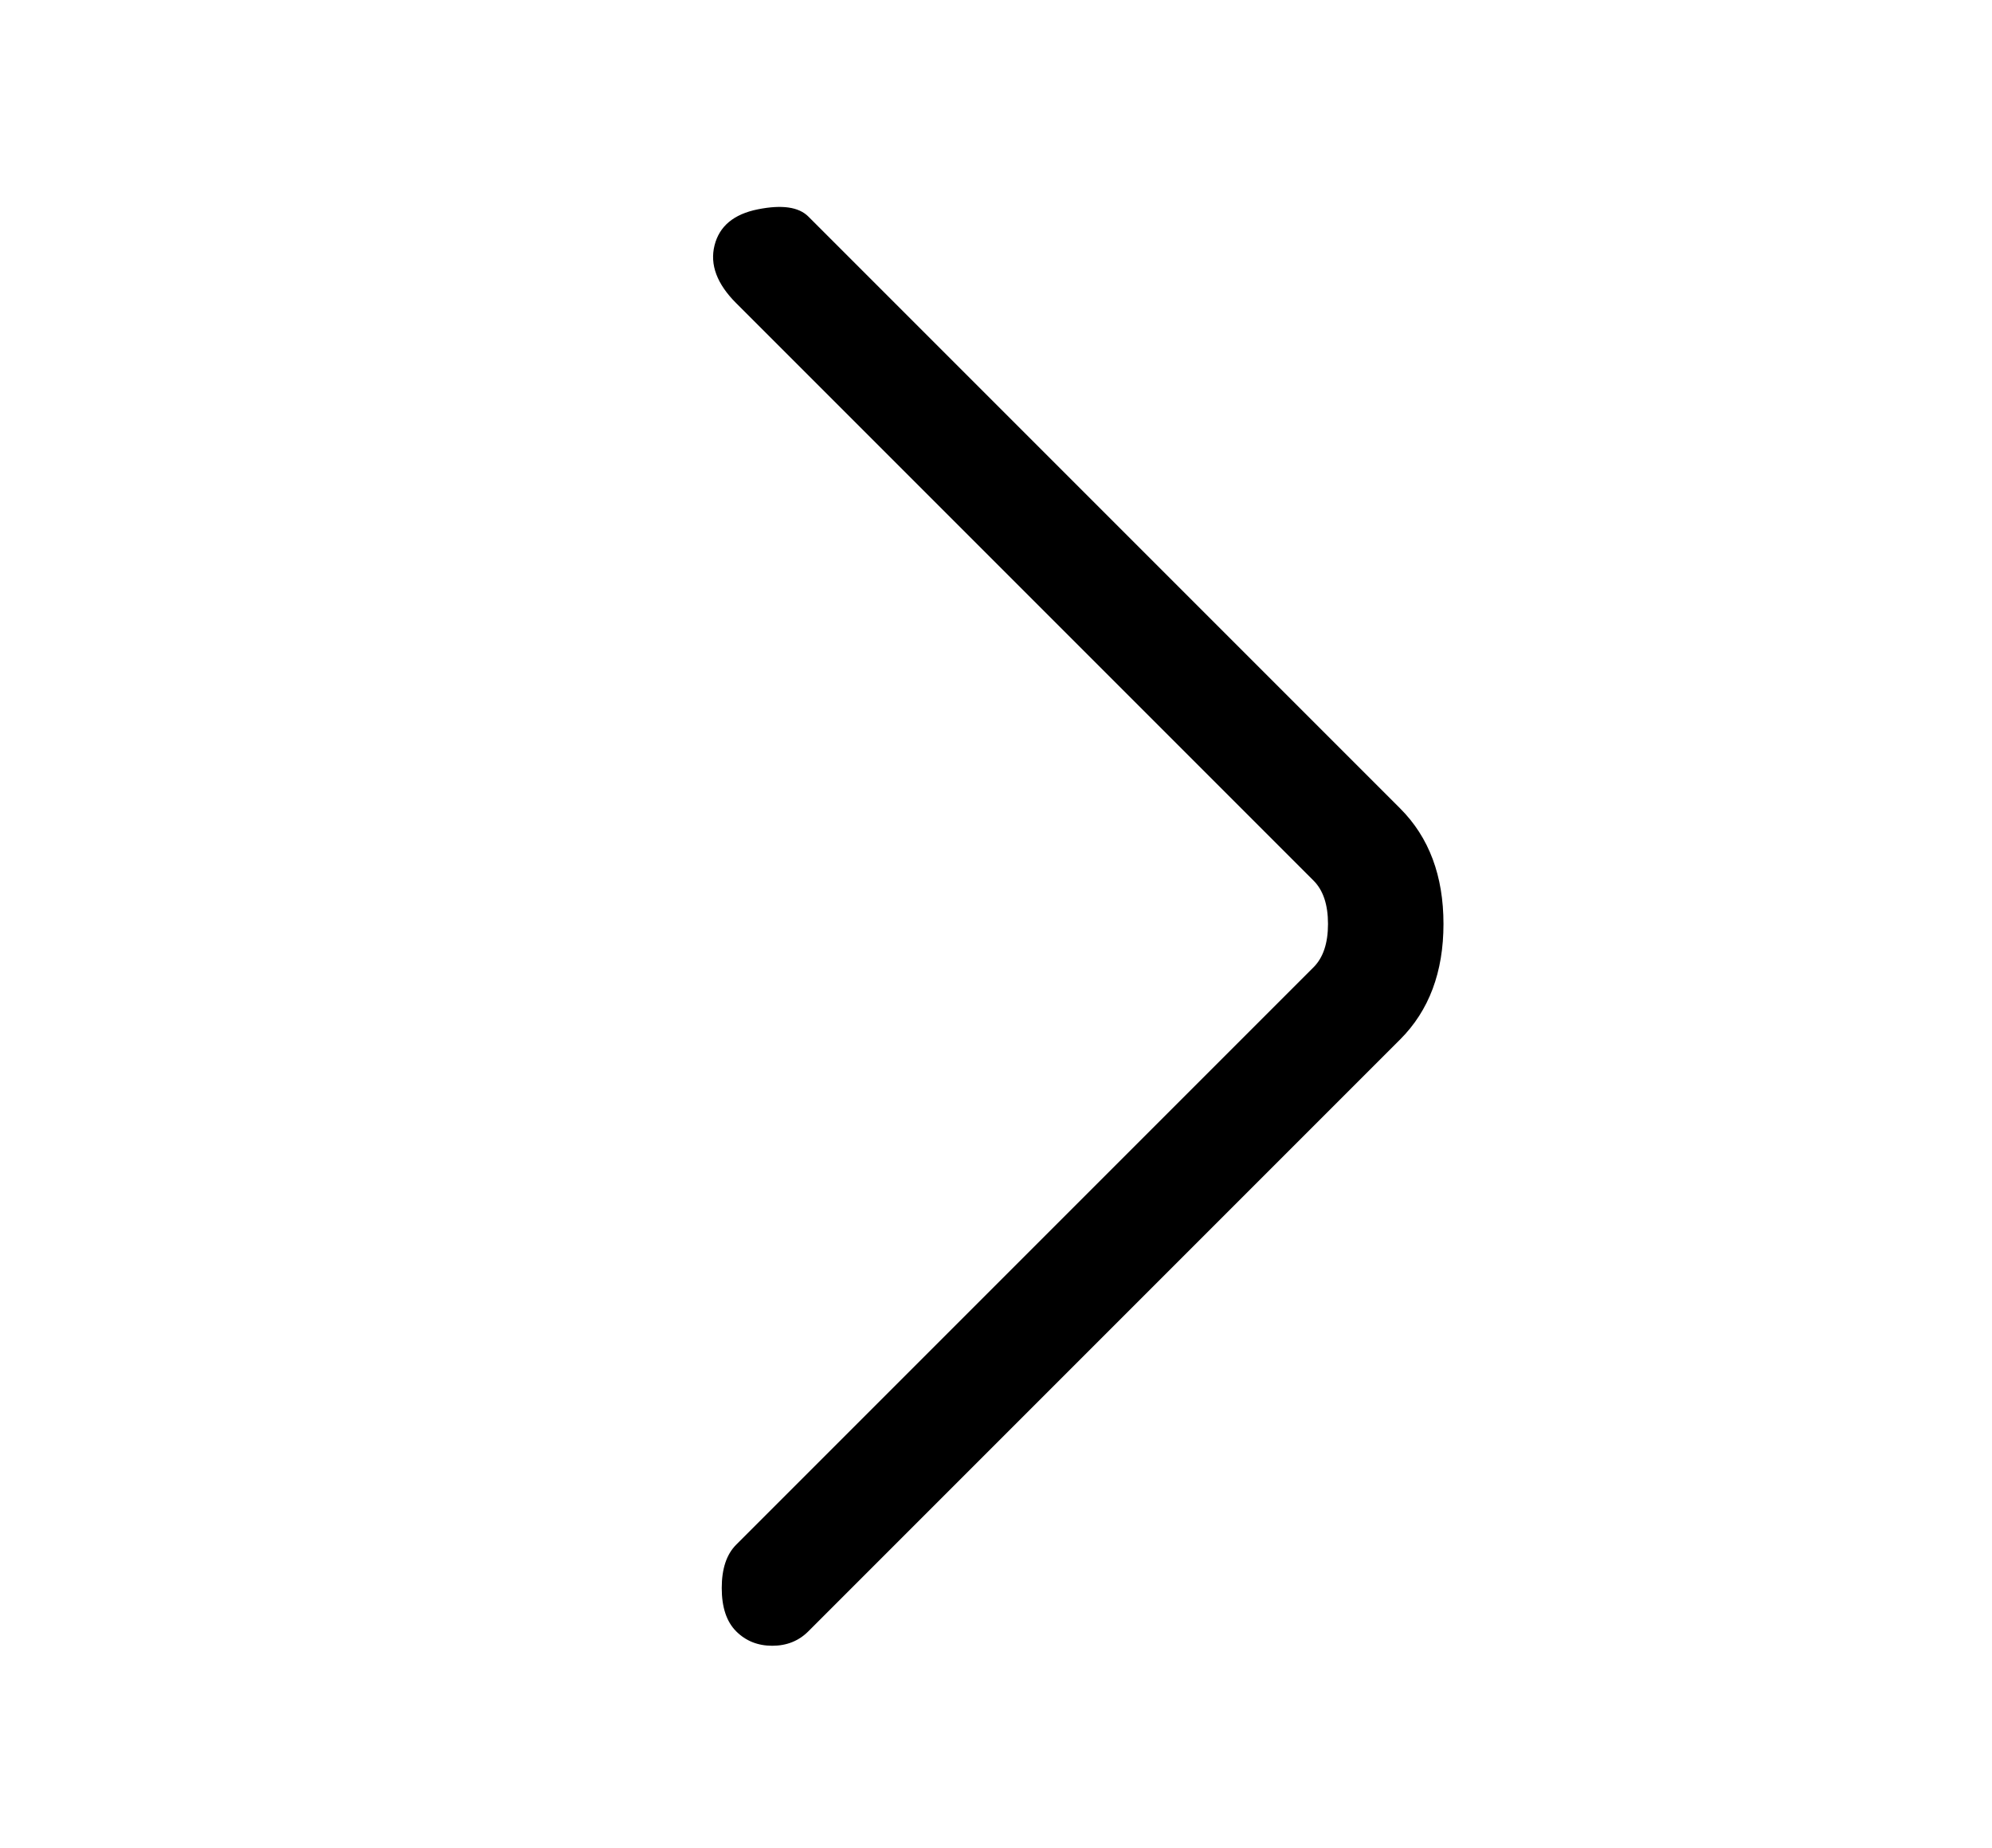<?xml version="1.0" standalone="no"?>
<!DOCTYPE svg PUBLIC "-//W3C//DTD SVG 1.1//EN" "http://www.w3.org/Graphics/SVG/1.1/DTD/svg11.dtd" >
<svg xmlns="http://www.w3.org/2000/svg" xmlns:xlink="http://www.w3.org/1999/xlink" version="1.1" viewBox="-10 0 138 128">
   <path fill="currentColor"
d="M41 113q-1 -1 -1 -3t1 -3l40 -40q1 -1 1 -3t-1 -3l-40 -40q-2 -2 -1.5 -4t3 -2.5t3.5 0.5l41 41q3 3 3 8t-3 8l-41 41q-1 1 -2.5 1t-2.5 -1z" />
</svg>

